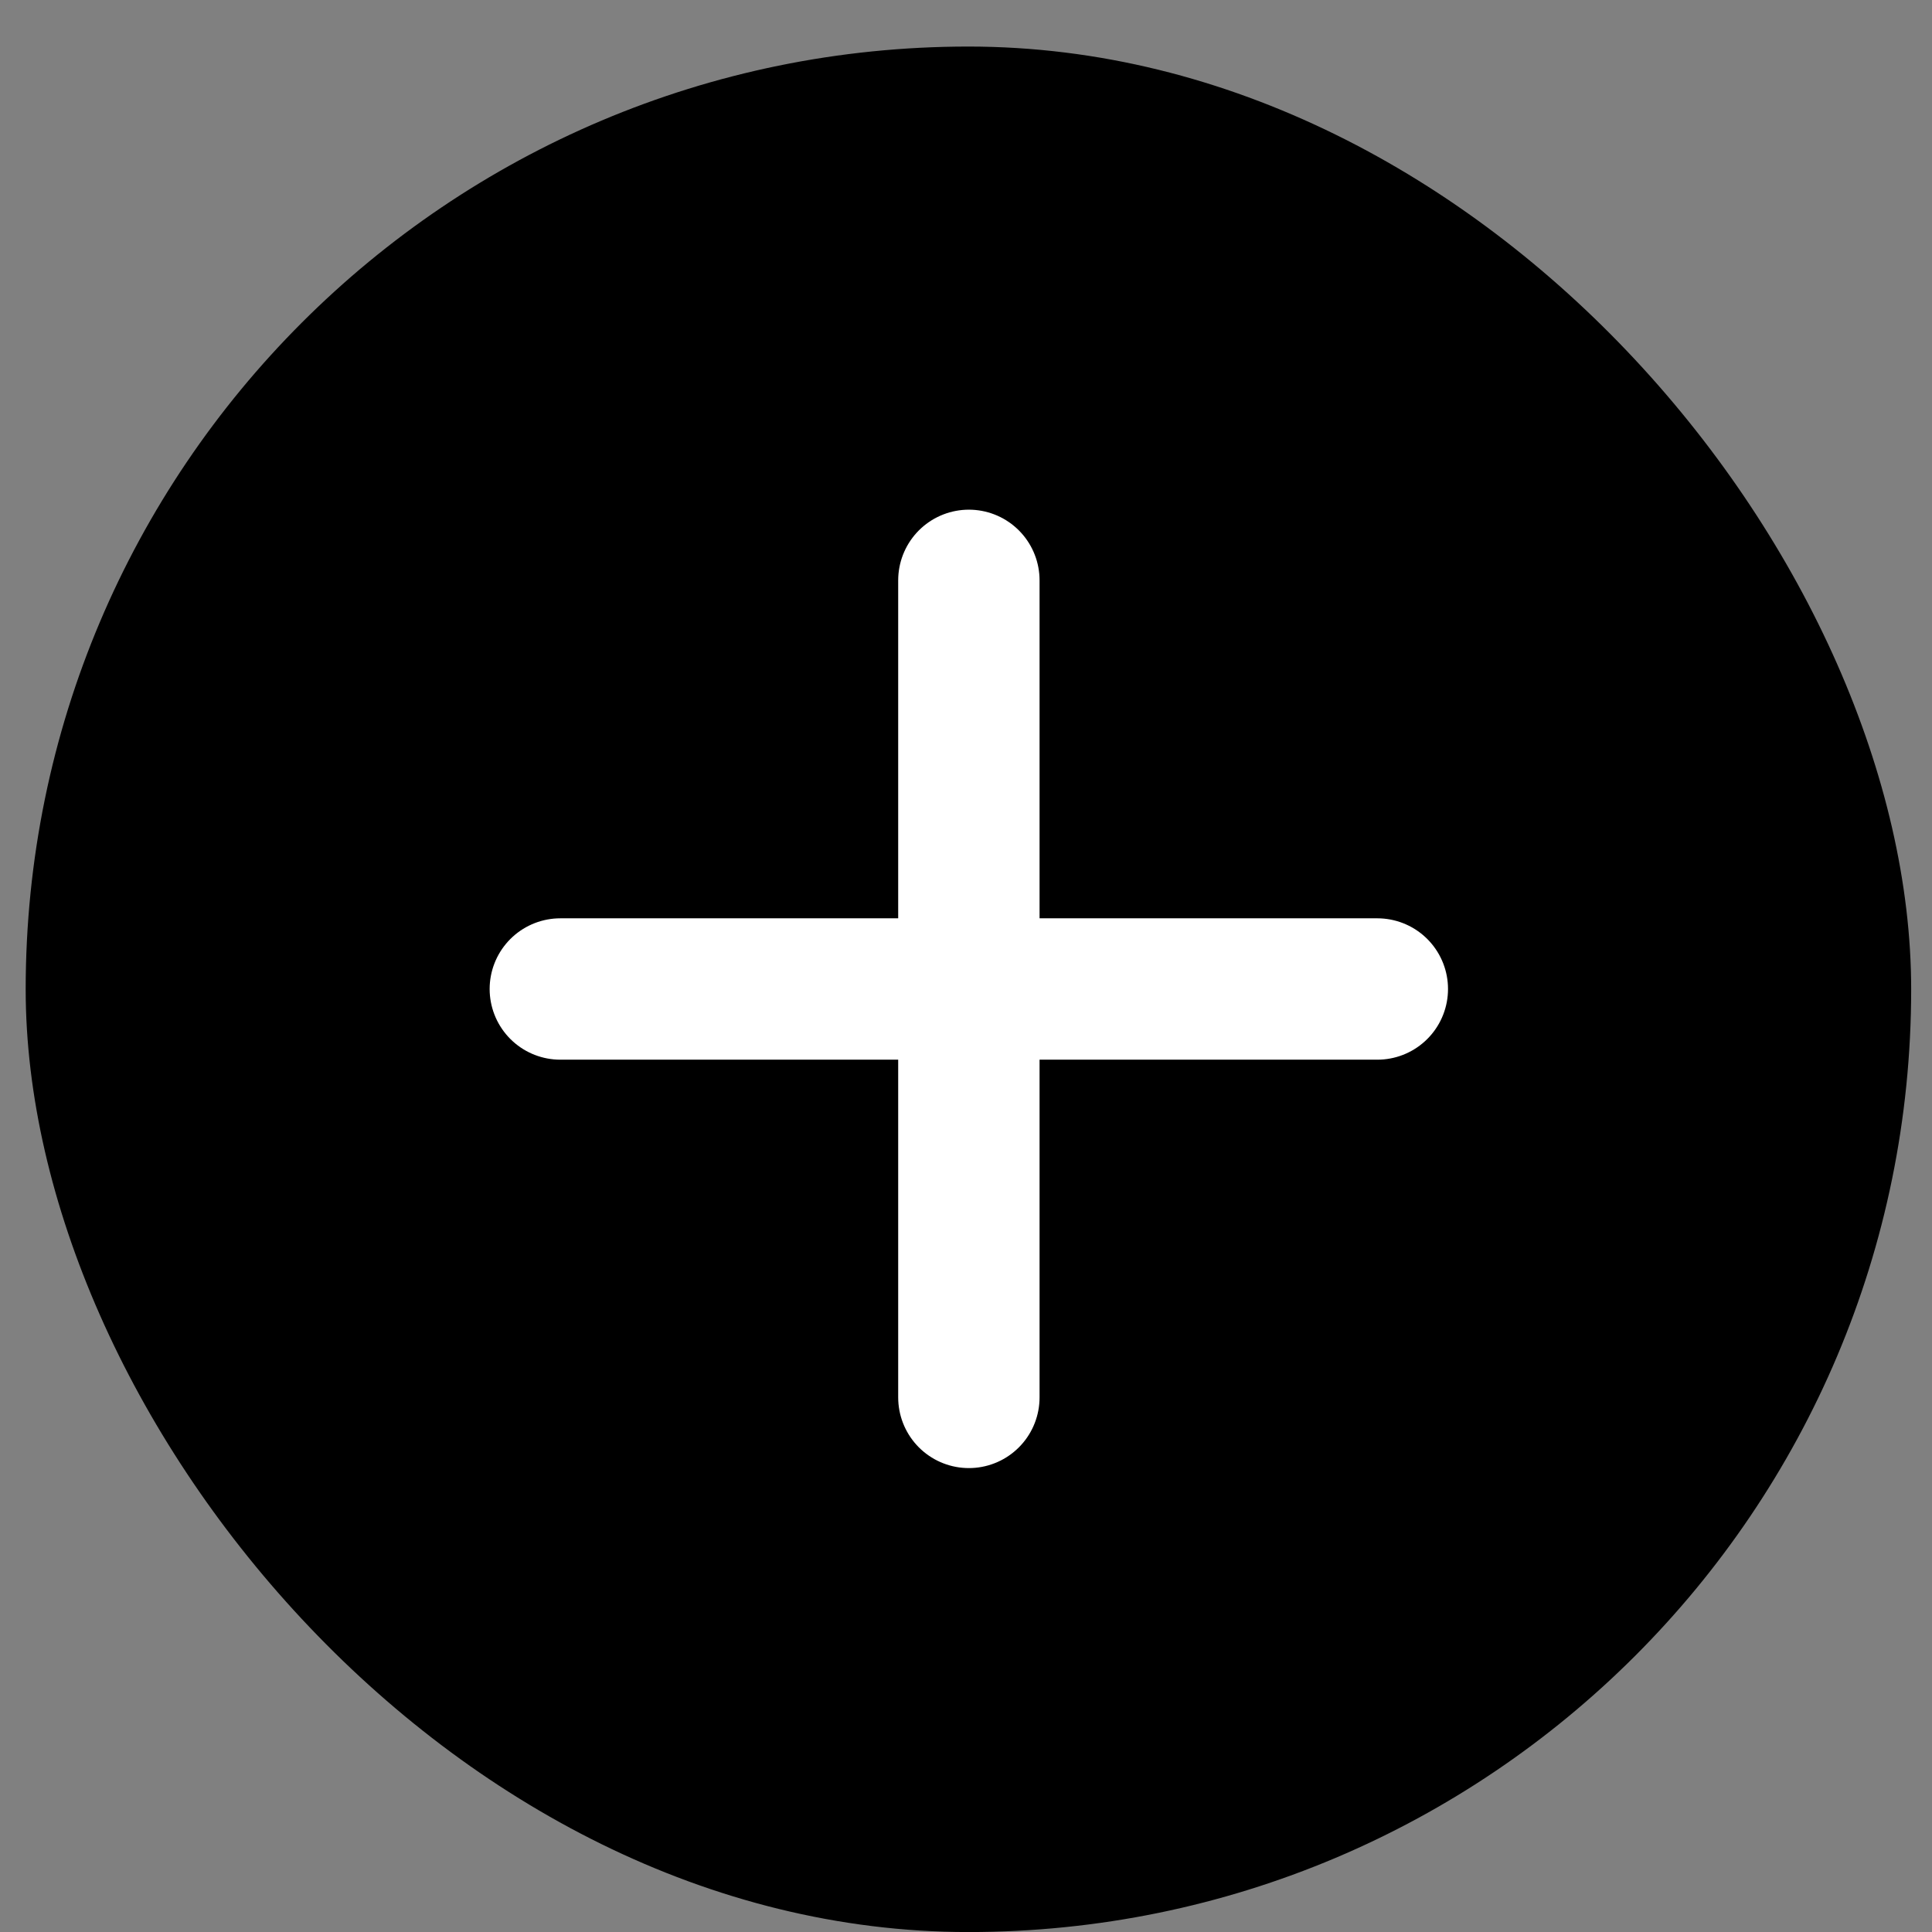 <svg xmlns="http://www.w3.org/2000/svg" width="41" height="41" viewBox="0 0 41 41" fill="none">
  <rect x="0" y="0" width="41" height="41" fill="#808080" stroke="none"/>
  <rect x="0.545" y="0.988" width="40.013" height="40.013" rx="20.006" fill="black"/>
  <path d="M20.561 12.316L20.561 29.655" stroke="white" stroke-width="3" stroke-linecap="round"/>
  <path d="M11.891 20.988L29.229 20.988" stroke="white" stroke-width="3" stroke-linecap="round"/>
</svg>